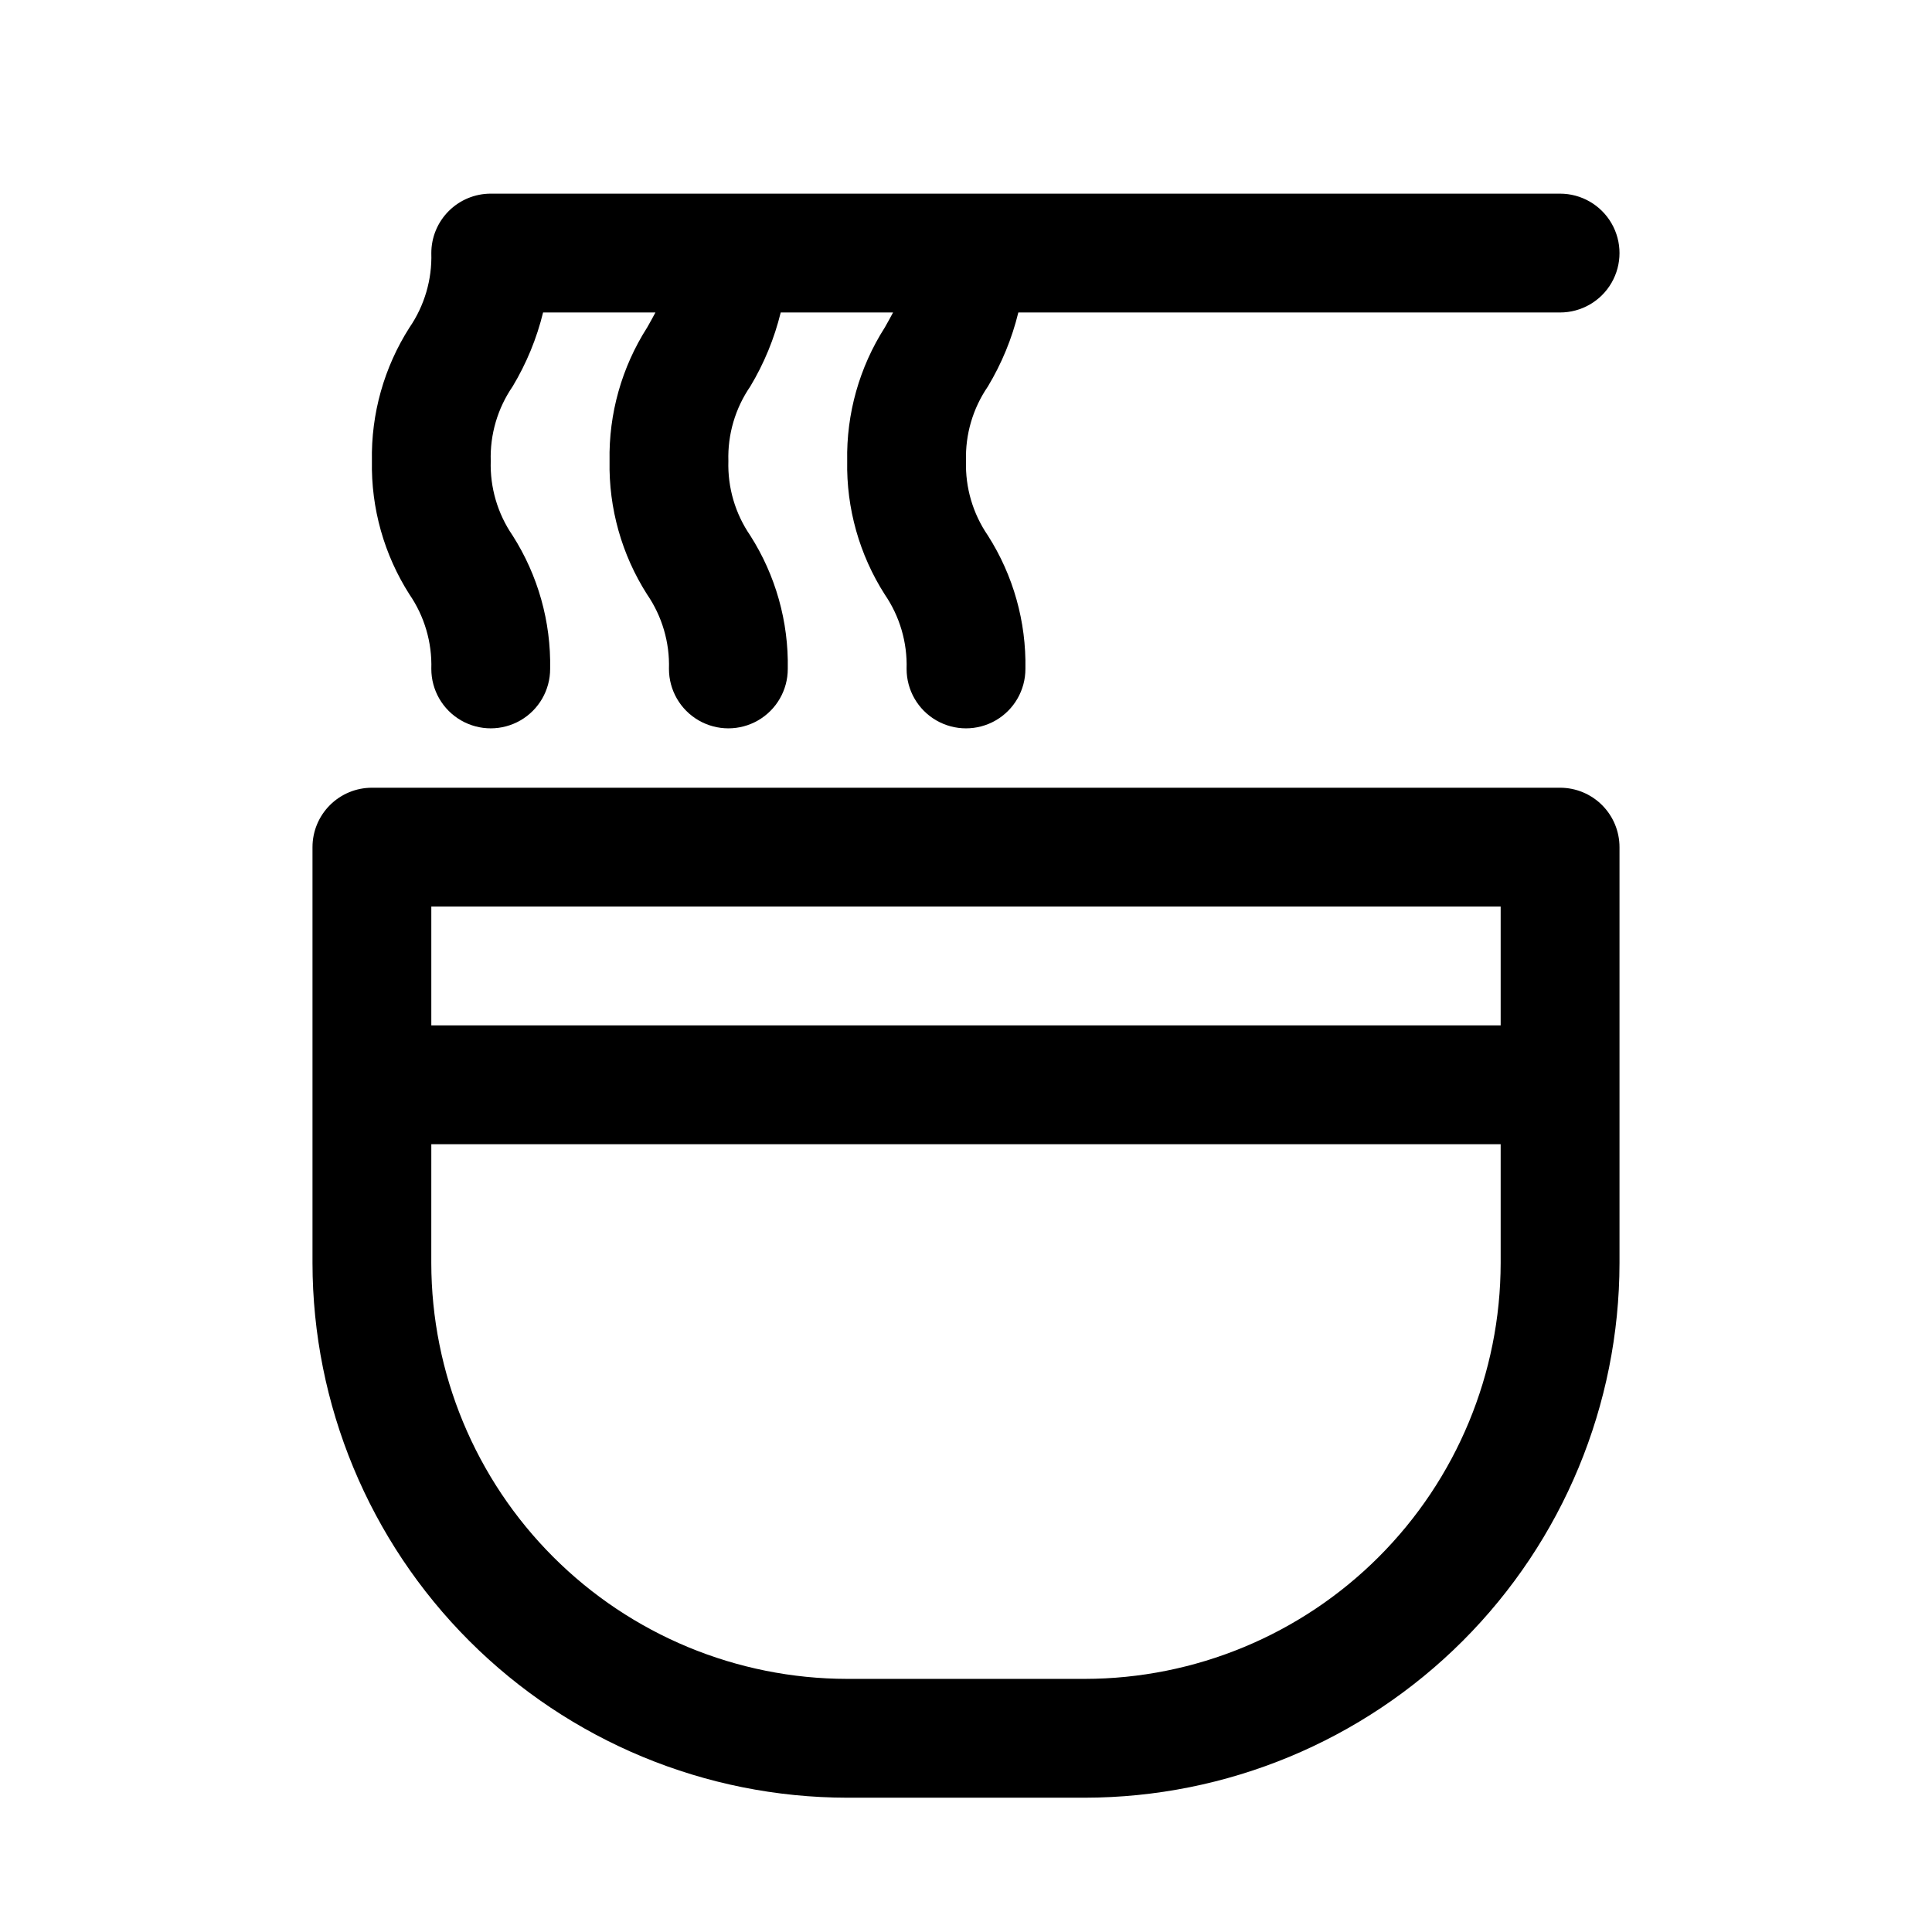 <?xml version="1.0" encoding="UTF-8"?>
<!-- Uploaded to: ICON Repo, www.iconrepo.com, Generator: ICON Repo Mixer Tools -->
<svg fill="#000000" width="800px" height="800px" version="1.1" viewBox="144 144 512 512" xmlns="http://www.w3.org/2000/svg">
 <g>
  <path d="m368.51 620.41h62.977c37.566-0.039 73.582-14.984 100.15-41.547 26.562-26.562 41.504-62.582 41.547-100.15v-110.21c0-4.176-1.66-8.18-4.613-11.133-2.953-2.953-6.957-4.613-11.133-4.613h-314.88c-4.176 0-8.18 1.66-11.133 4.613s-4.613 6.957-4.613 11.133v110.21c0.043 37.566 14.984 73.586 41.551 100.15 26.562 26.562 62.578 41.508 100.15 41.547zm-110.21-236.16h283.39v31.488h-283.39zm0 62.977h283.39v31.488c-0.035 29.219-11.656 57.23-32.316 77.891-20.66 20.664-48.672 32.285-77.891 32.316h-62.977c-29.219-0.031-57.234-11.652-77.895-32.316-20.66-20.66-32.281-48.672-32.316-77.891z"/>
  <path d="m557.44 195.32h-283.39c-4.176 0-8.18 1.66-11.133 4.613-2.953 2.953-4.613 6.957-4.613 11.133 0.215 7.027-1.816 13.941-5.793 19.742-6.731 10.551-10.191 22.852-9.949 35.363-0.242 12.508 3.219 24.812 9.949 35.359 3.977 5.801 6.008 12.715 5.793 19.742 0 5.625 3.004 10.824 7.875 13.637 4.871 2.812 10.871 2.812 15.742 0 4.871-2.812 7.871-8.012 7.871-13.637 0.242-12.508-3.219-24.812-9.949-35.359-3.977-5.801-6.008-12.715-5.793-19.742-0.215-7.031 1.816-13.945 5.793-19.746 3.664-6.094 6.391-12.707 8.078-19.617h29.773c-0.676 1.289-1.402 2.582-2.203 4h-0.004c-6.731 10.551-10.191 22.852-9.949 35.363-0.242 12.508 3.219 24.812 9.949 35.359 3.977 5.801 6.008 12.715 5.793 19.742 0 5.625 3 10.824 7.871 13.637 4.875 2.812 10.875 2.812 15.746 0 4.871-2.812 7.871-8.012 7.871-13.637 0.242-12.508-3.219-24.812-9.949-35.359-3.977-5.801-6.008-12.715-5.793-19.742-0.215-7.031 1.816-13.945 5.793-19.746 3.664-6.094 6.387-12.707 8.078-19.617h29.773c-0.676 1.289-1.402 2.582-2.203 4h-0.004c-6.731 10.551-10.191 22.852-9.949 35.363-0.242 12.508 3.219 24.812 9.949 35.359 3.977 5.801 6.004 12.715 5.793 19.742 0 5.625 3 10.824 7.871 13.637s10.875 2.812 15.746 0 7.871-8.012 7.871-13.637c0.242-12.508-3.219-24.812-9.949-35.359-3.977-5.801-6.008-12.715-5.793-19.742-0.215-7.031 1.816-13.945 5.793-19.746 3.664-6.094 6.387-12.707 8.074-19.617h143.57c5.625 0 10.824-3 13.637-7.871s2.812-10.871 0-15.742c-2.812-4.871-8.012-7.875-13.637-7.875z"/>
 </g>
</svg>